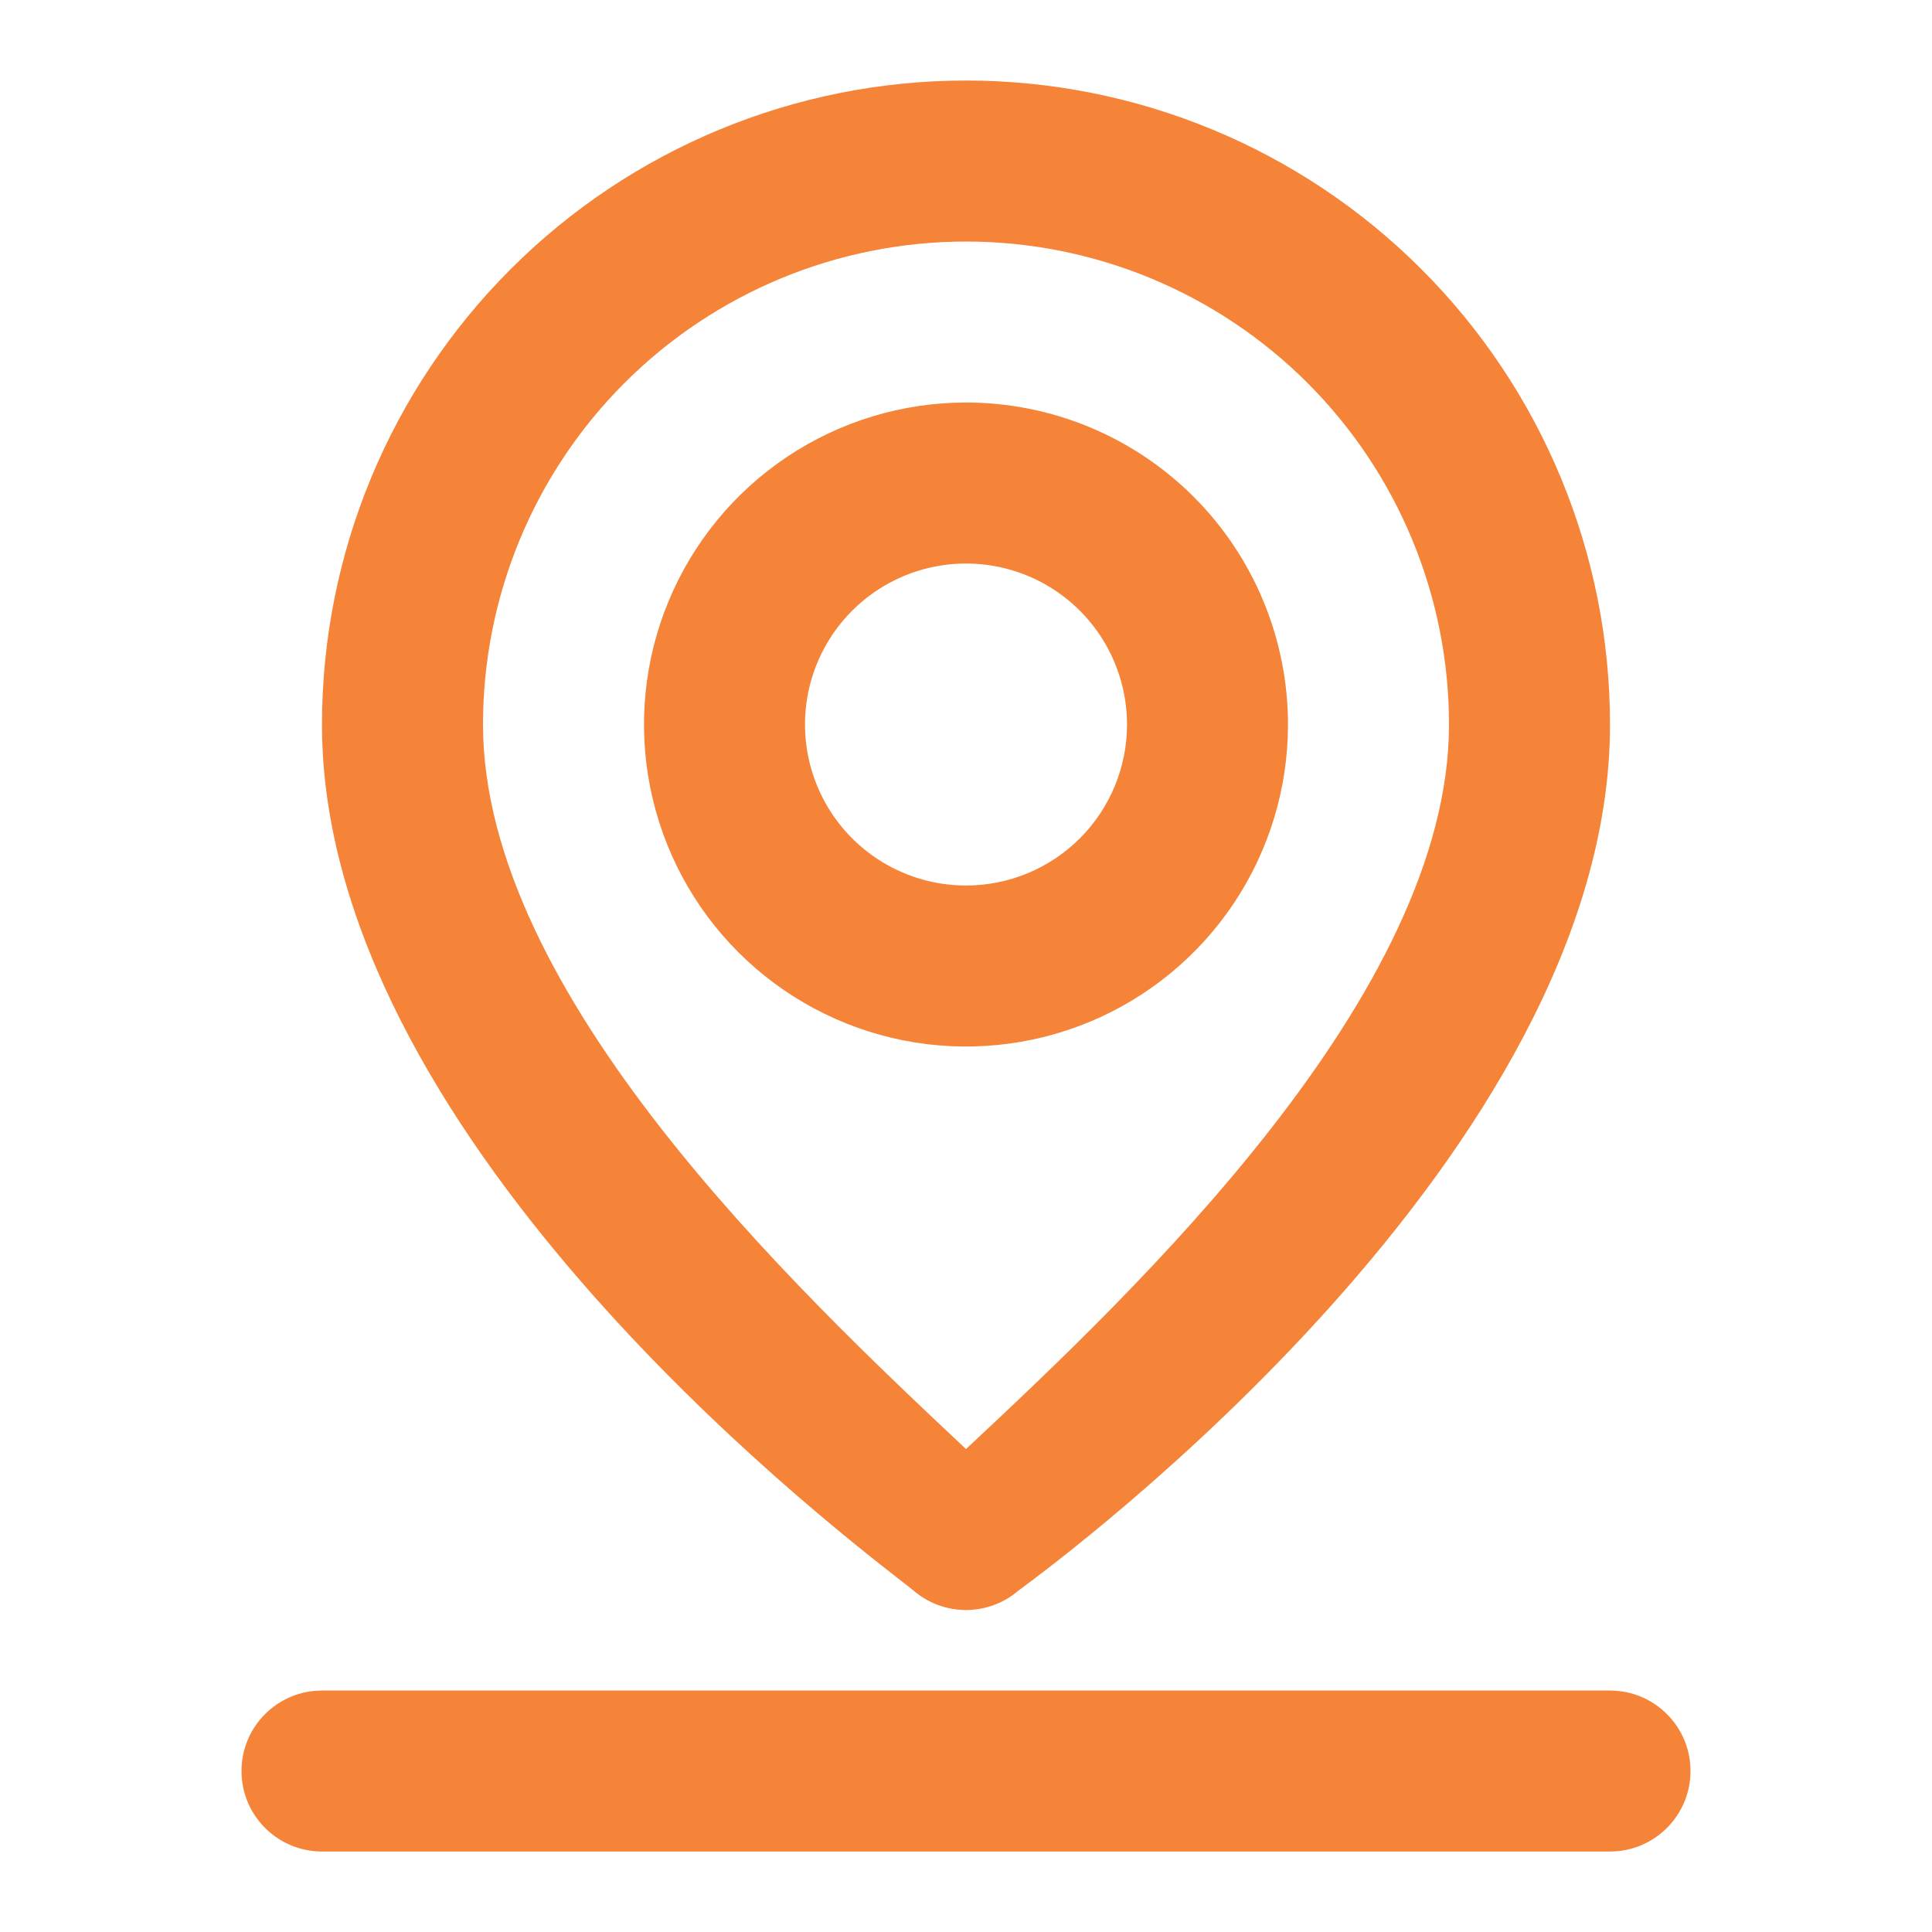 <svg width="50" height="50" viewBox="0 0 50 50" fill="none" xmlns="http://www.w3.org/2000/svg">
<path fill-rule="evenodd" clip-rule="evenodd" d="M20.37 11.822C21.741 10.906 23.352 10.417 25 10.417C27.21 10.417 29.33 11.295 30.893 12.858C32.455 14.421 33.333 16.541 33.333 18.751C33.333 20.399 32.845 22.01 31.929 23.38C31.013 24.751 29.712 25.819 28.189 26.45C26.666 27.08 24.991 27.245 23.374 26.924C21.758 26.602 20.273 25.809 19.107 24.643C17.942 23.478 17.148 21.993 16.827 20.376C16.505 18.76 16.67 17.084 17.301 15.562C17.932 14.039 19 12.737 20.37 11.822ZM22.685 22.215C23.37 22.673 24.176 22.917 25 22.917C26.105 22.917 27.165 22.478 27.946 21.697C28.728 20.916 29.167 19.856 29.167 18.751C29.167 17.927 28.922 17.121 28.465 16.436C28.007 15.751 27.356 15.216 26.595 14.901C25.833 14.586 24.995 14.503 24.187 14.664C23.379 14.825 22.636 15.222 22.054 15.804C21.471 16.387 21.074 17.13 20.913 17.938C20.753 18.746 20.835 19.584 21.151 20.345C21.466 21.107 22 21.757 22.685 22.215Z" fill="#F58438"/>
<path fill-rule="evenodd" clip-rule="evenodd" d="M13.215 6.966C16.34 3.84 20.58 2.084 25 2.084C29.42 2.084 33.66 3.84 36.785 6.966C39.911 10.091 41.667 14.33 41.667 18.751C41.667 29.841 27.494 40.324 26.393 41.138C26.378 41.15 26.364 41.16 26.354 41.167C25.977 41.49 25.497 41.667 25 41.667C24.503 41.667 24.023 41.49 23.646 41.167C23.605 41.132 23.503 41.052 23.348 40.932C21.151 39.224 8.333 29.26 8.333 18.751C8.333 14.33 10.089 10.091 13.215 6.966ZM12.5 18.751C12.5 25.709 20.562 33.334 25 37.501C29.438 33.355 37.5 25.709 37.5 18.751C37.5 15.435 36.183 12.256 33.839 9.912C31.495 7.568 28.315 6.251 25 6.251C21.685 6.251 18.505 7.568 16.161 9.912C13.817 12.256 12.5 15.435 12.5 18.751Z" fill="#F58438"/>
<path d="M8.333 43.751C7.183 43.751 6.25 44.683 6.25 45.834C6.25 46.985 7.183 47.917 8.333 47.917H41.667C42.817 47.917 43.75 46.985 43.75 45.834C43.75 44.683 42.817 43.751 41.667 43.751H8.333Z" fill="#F58438"/>
</svg>
